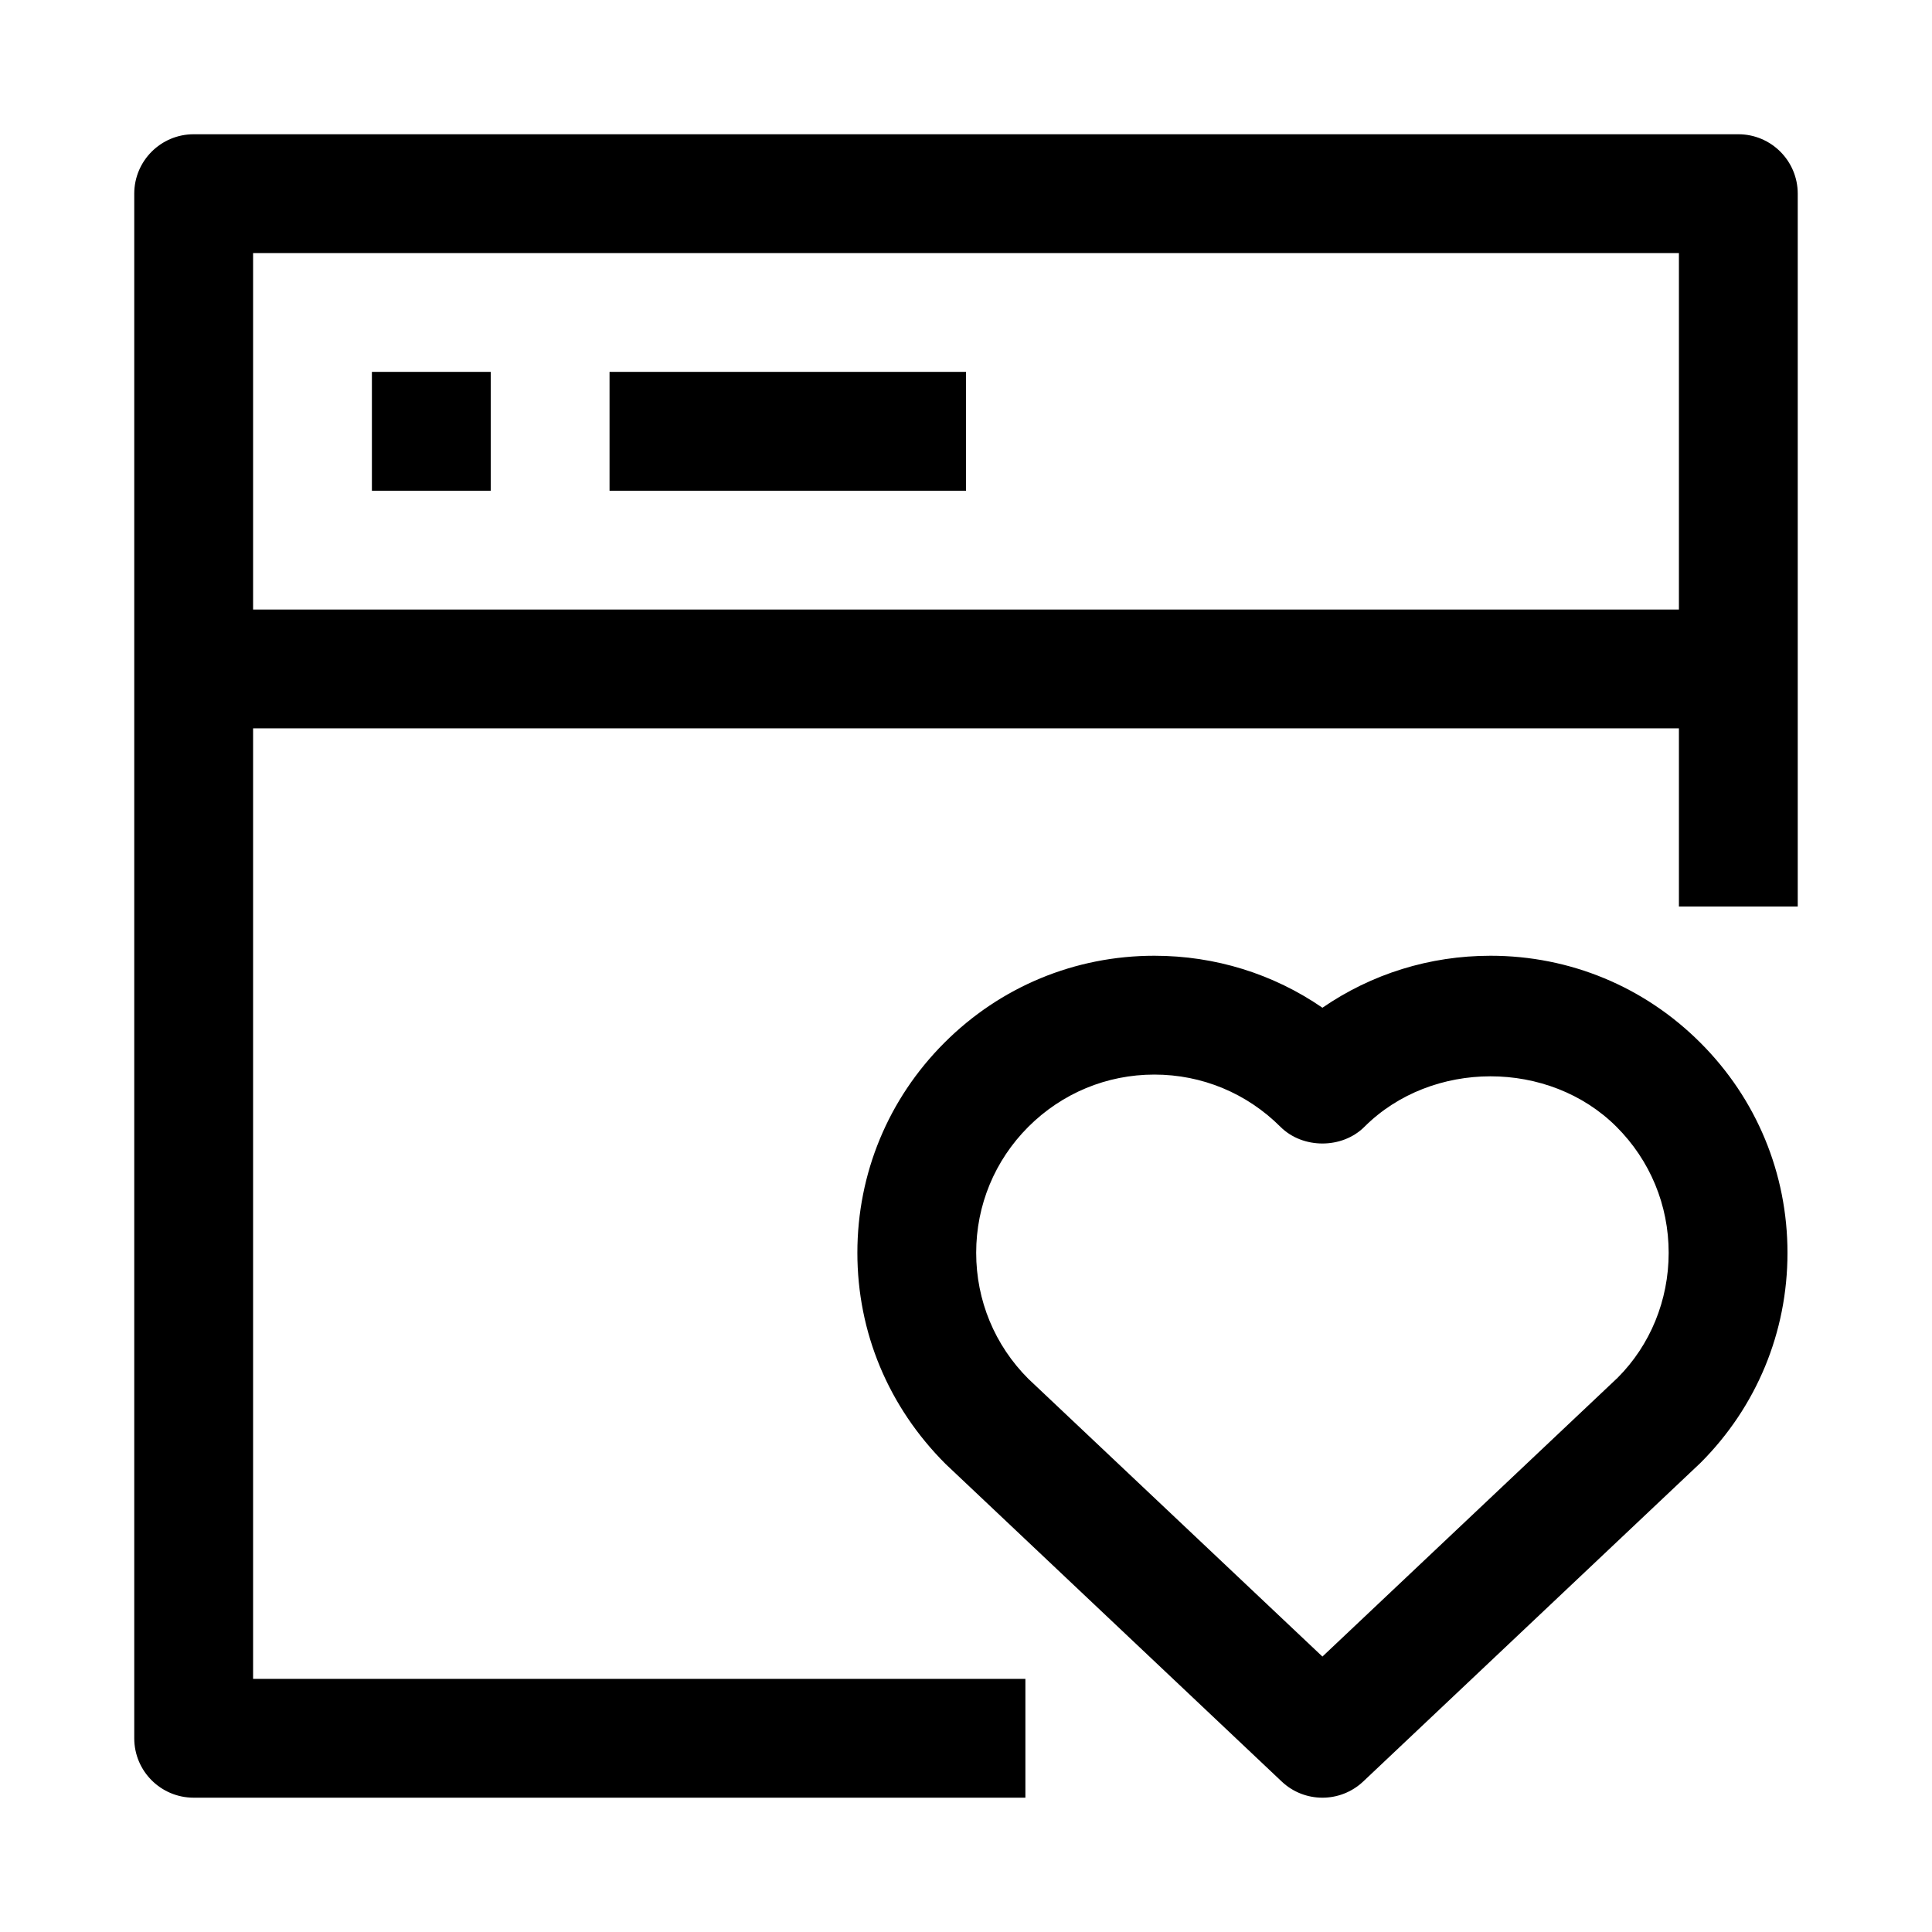 <?xml version="1.0" encoding="UTF-8"?>
<!-- Uploaded to: ICON Repo, www.svgrepo.com, Generator: ICON Repo Mixer Tools -->
<svg fill="#000000" width="800px" height="800px" version="1.1" viewBox="144 144 512 512" xmlns="http://www.w3.org/2000/svg">
 <path d="m604.67 179.58h-409.35c-8.688 0-15.742 7.055-15.742 15.742v409.34c0 8.707 7.055 15.742 15.742 15.742h220.42v-31.488l-204.67 0.004v-251.9h377.86v47.23h31.488v-188.93c0-8.688-7.051-15.742-15.742-15.742zm-393.6 125.95v-94.465h377.86v94.465zm31.488-62.977h31.488v31.488h-31.488zm157.44 0v31.488h-94.465v-31.488zm139 154.73c-16.137 0-31.52 4.816-44.539 13.777-13.004-8.957-28.402-13.777-44.539-13.777-21.02 0-40.793 8.188-55.656 23.066-14.863 14.863-23.051 34.621-23.051 55.656 0 21.035 8.188 40.793 23.379 55.969l89.062 84.137c3.023 2.867 6.914 4.297 10.801 4.297 3.891 0 7.777-1.434 10.816-4.297l89.379-84.434c14.863-14.863 23.051-34.621 23.051-55.656s-8.188-40.793-23.051-55.656c-14.875-14.895-34.637-23.082-55.652-23.082zm33.707 111.82-78.25 73.902-77.934-73.602c-8.91-8.91-13.824-20.766-13.824-33.395 0-12.625 4.914-24.48 13.824-33.395 8.926-8.91 20.781-13.84 33.395-13.84 12.625 0 24.48 4.93 33.41 13.84 5.902 5.902 16.359 5.902 22.262 0 17.84-17.82 48.934-17.855 66.801 0 8.91 8.91 13.824 20.766 13.824 33.395 0 12.625-4.91 24.48-13.508 33.094z"/>
</svg>